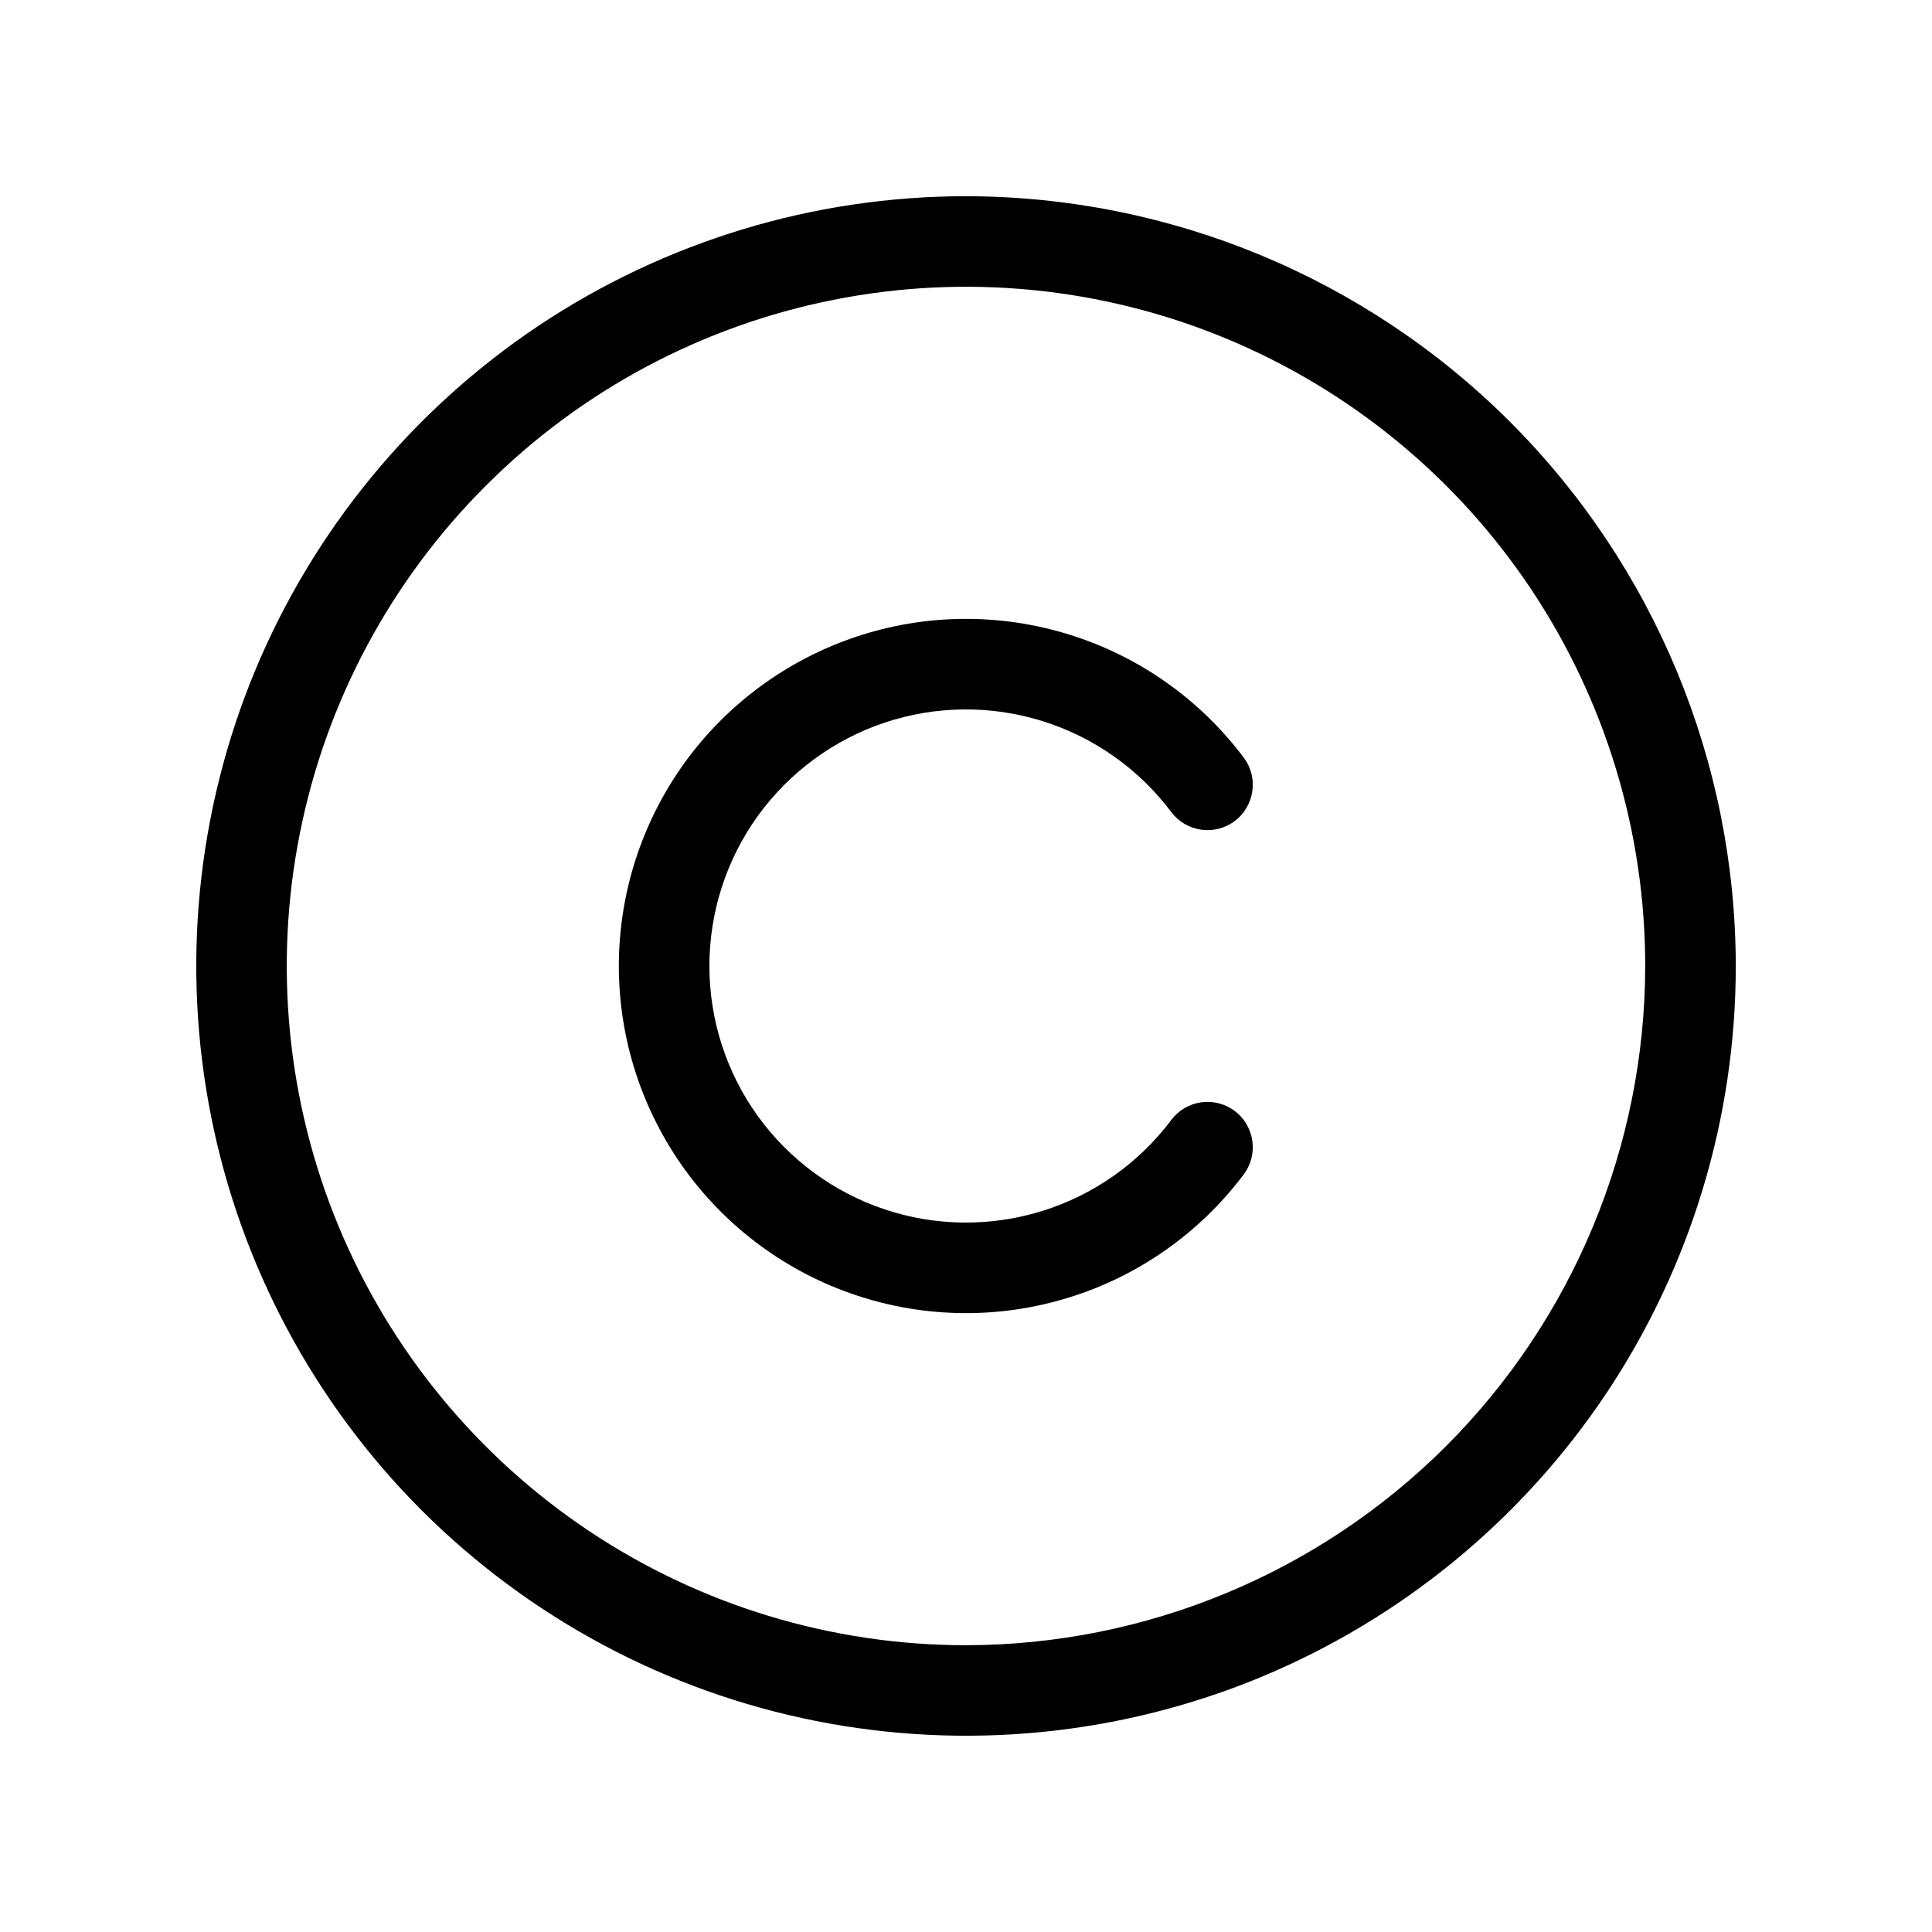 <?xml version="1.0" encoding="UTF-8"?> <svg xmlns="http://www.w3.org/2000/svg" width="16" height="16" viewBox="0 0 16 16" fill="none"><path d="M8 1.625C6.739 1.625 5.507 1.999 4.458 2.699C3.41 3.4 2.593 4.396 2.11 5.56C1.628 6.725 1.502 8.007 1.748 9.244C1.993 10.48 2.601 11.616 3.492 12.508C4.384 13.399 5.52 14.007 6.756 14.252C7.993 14.498 9.275 14.372 10.44 13.89C11.604 13.407 12.6 12.59 13.301 11.542C14.001 10.493 14.375 9.261 14.375 8C14.373 6.31 13.701 4.689 12.506 3.494C11.31 2.299 9.69 1.627 8 1.625ZM8 13.625C6.887 13.625 5.8 13.295 4.875 12.677C3.95 12.059 3.229 11.18 2.803 10.153C2.377 9.125 2.266 7.994 2.483 6.903C2.7 5.811 3.236 4.809 4.023 4.023C4.809 3.236 5.811 2.7 6.903 2.483C7.994 2.266 9.125 2.377 10.153 2.803C11.18 3.229 12.059 3.95 12.677 4.875C13.295 5.8 13.625 6.887 13.625 8C13.623 9.491 13.03 10.921 11.976 11.976C10.921 13.03 9.491 13.623 8 13.625ZM5.875 8C5.875 8.446 6.015 8.881 6.276 9.243C6.537 9.604 6.905 9.875 7.328 10.016C7.751 10.157 8.208 10.161 8.634 10.028C9.059 9.895 9.432 9.632 9.7 9.275C9.76 9.195 9.849 9.143 9.947 9.129C10.046 9.115 10.146 9.141 10.225 9.2C10.305 9.26 10.357 9.349 10.371 9.447C10.386 9.546 10.36 9.646 10.3 9.726C9.938 10.208 9.433 10.565 8.857 10.744C8.281 10.924 7.663 10.918 7.091 10.727C6.519 10.537 6.021 10.17 5.668 9.681C5.315 9.191 5.125 8.603 5.125 8C5.125 7.397 5.315 6.809 5.668 6.319C6.021 5.83 6.519 5.464 7.091 5.273C7.663 5.082 8.281 5.076 8.857 5.256C9.433 5.435 9.938 5.792 10.3 6.274C10.36 6.354 10.386 6.454 10.371 6.553C10.357 6.651 10.305 6.74 10.225 6.8C10.146 6.859 10.046 6.885 9.947 6.871C9.849 6.857 9.76 6.805 9.7 6.725C9.432 6.368 9.059 6.105 8.634 5.972C8.208 5.839 7.751 5.843 7.328 5.984C6.905 6.125 6.537 6.396 6.276 6.757C6.015 7.119 5.875 7.554 5.875 8Z" fill="black"></path></svg> 